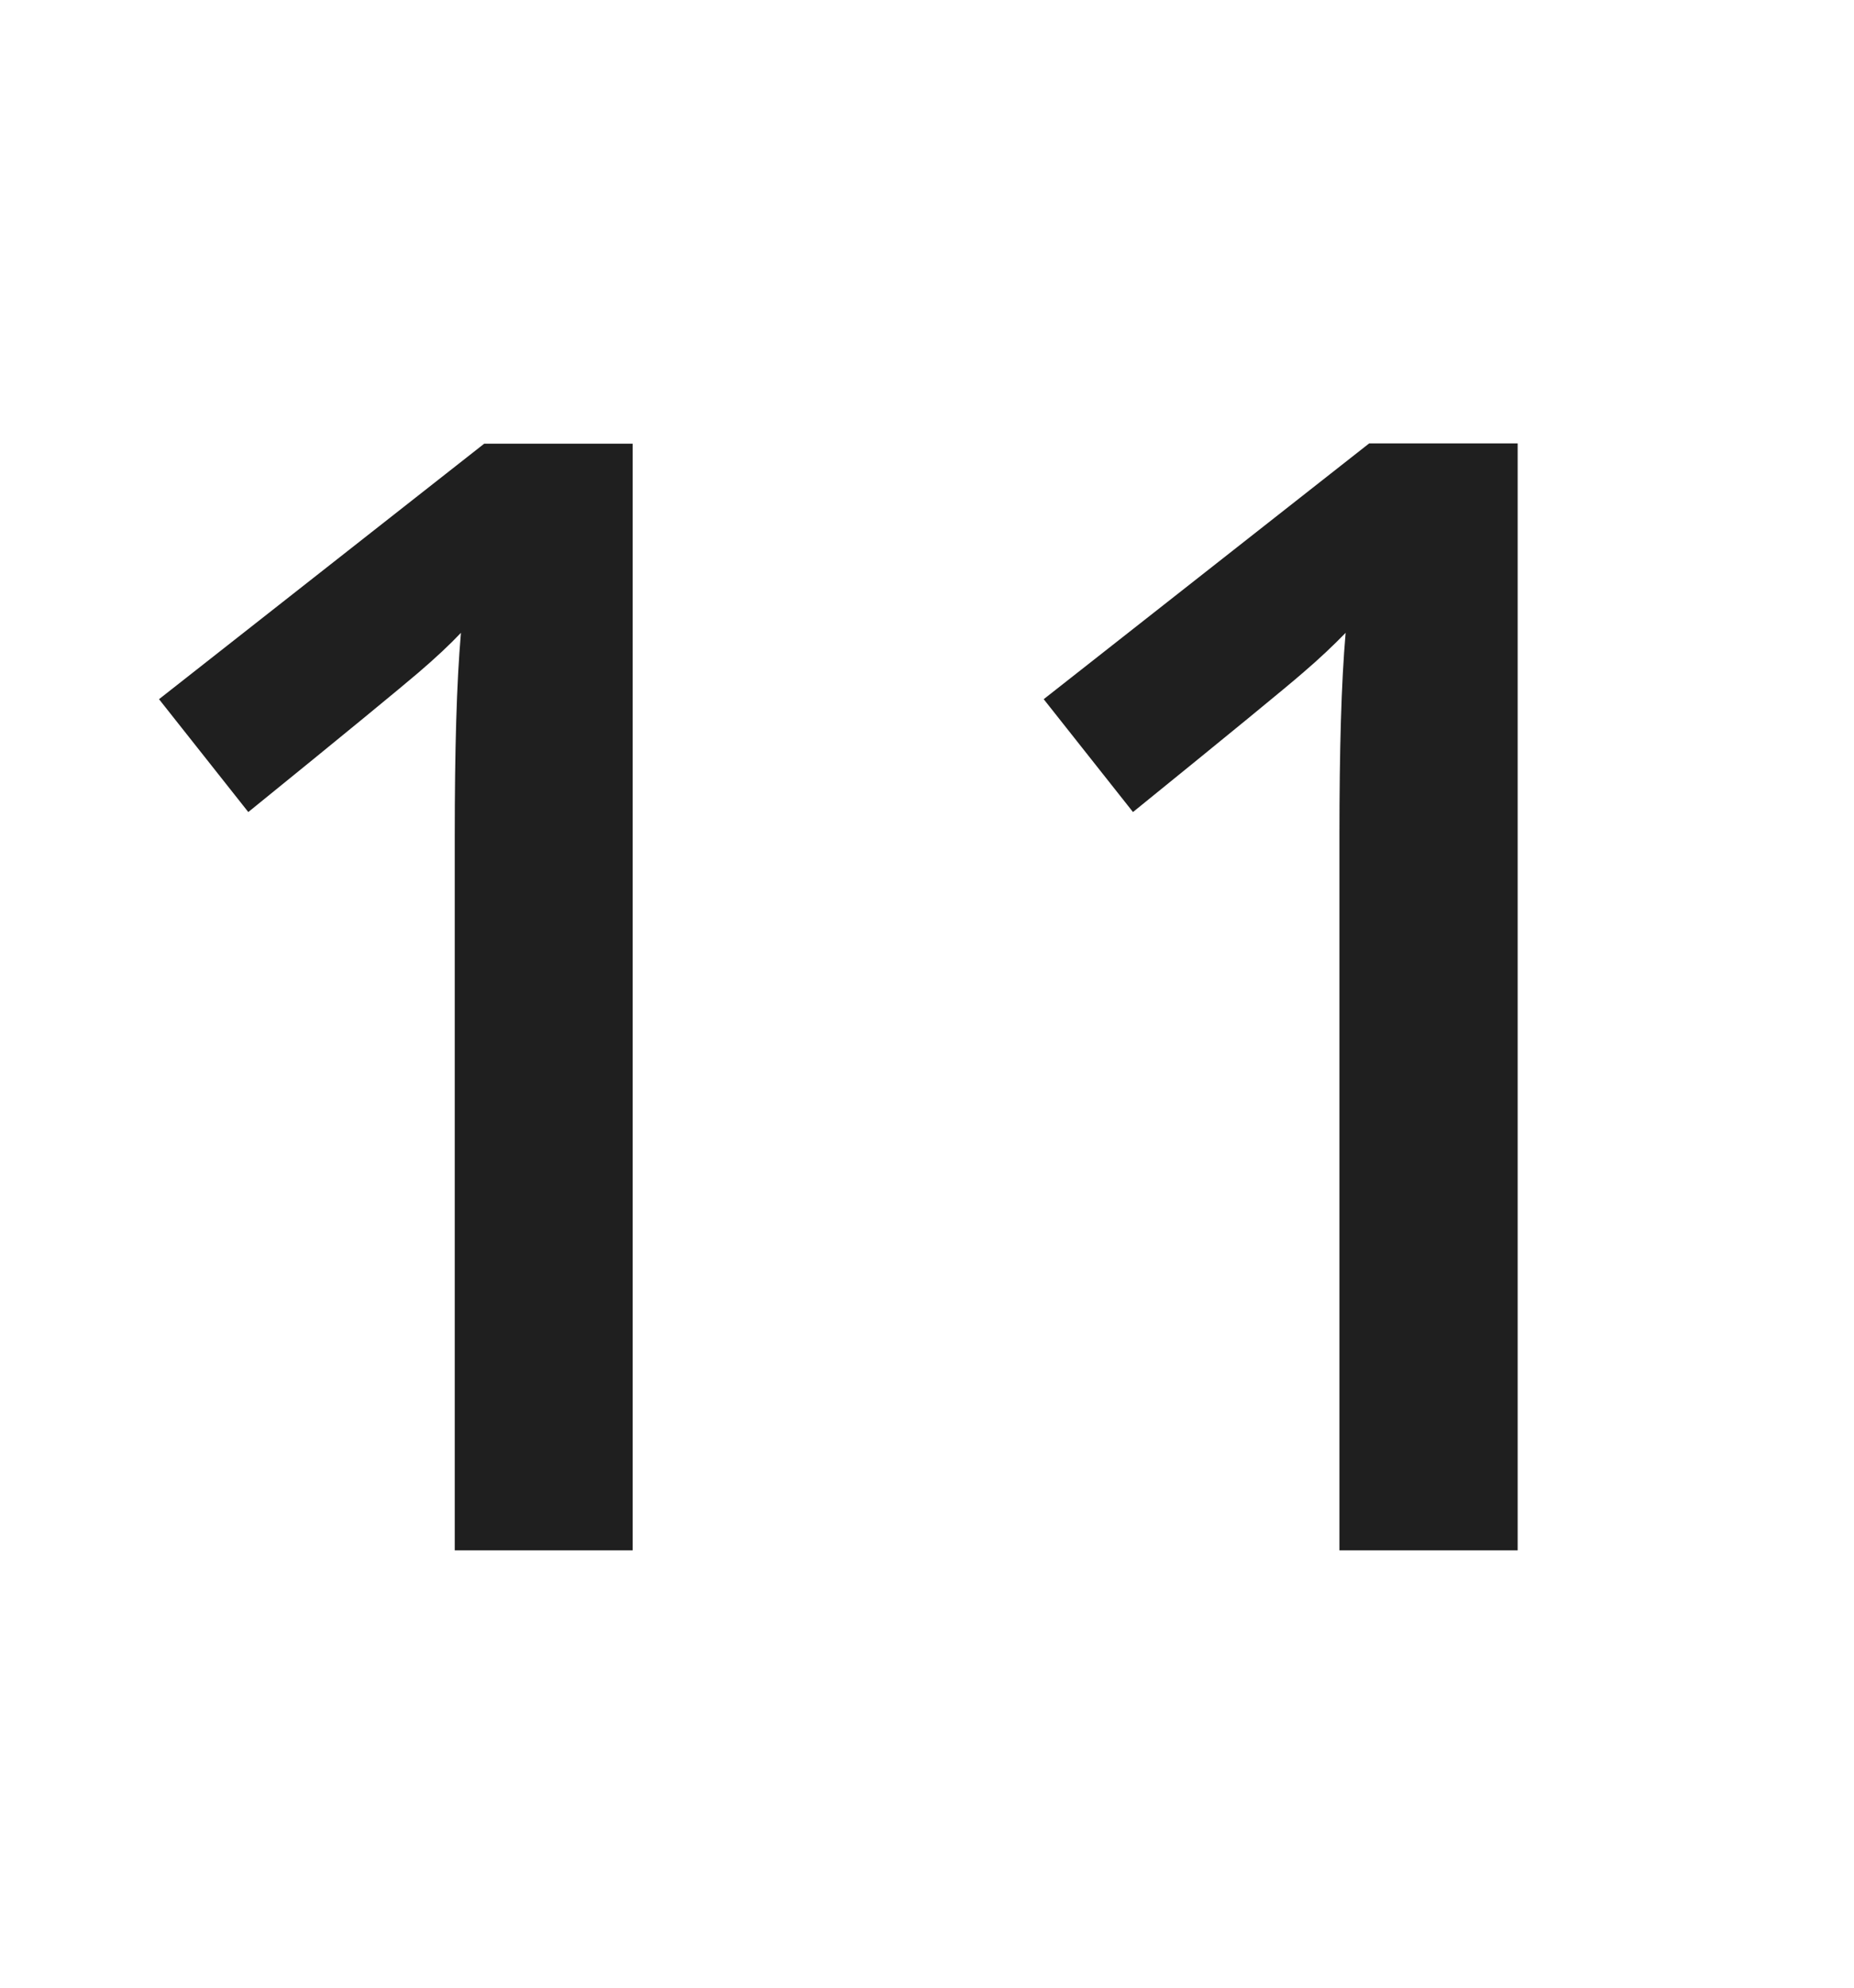 <?xml version="1.0" encoding="UTF-8"?><svg xmlns="http://www.w3.org/2000/svg" viewBox="0 0 59.81 64.11"><defs><style>.c{fill:none;}.d{fill:#1f1f1f;}</style></defs><g id="a"><rect class="c" width="59.7" height="63"/></g><g id="b"><g><path class="d" d="M20.41,50h-5.74V26.95c0-2.75,.06-4.93,.2-6.54-.37,.39-.83,.82-1.38,1.29-.55,.47-2.37,1.97-5.48,4.49l-2.88-3.64L15.62,14.31h4.79V50Z"/><path class="d" d="M48.95,50h-5.74V26.95c0-2.75,.06-4.93,.2-6.54-.38,.39-.83,.82-1.38,1.29-.54,.47-2.37,1.97-5.48,4.49l-2.88-3.64,10.5-8.25h4.79V50Z"/></g></g></svg>